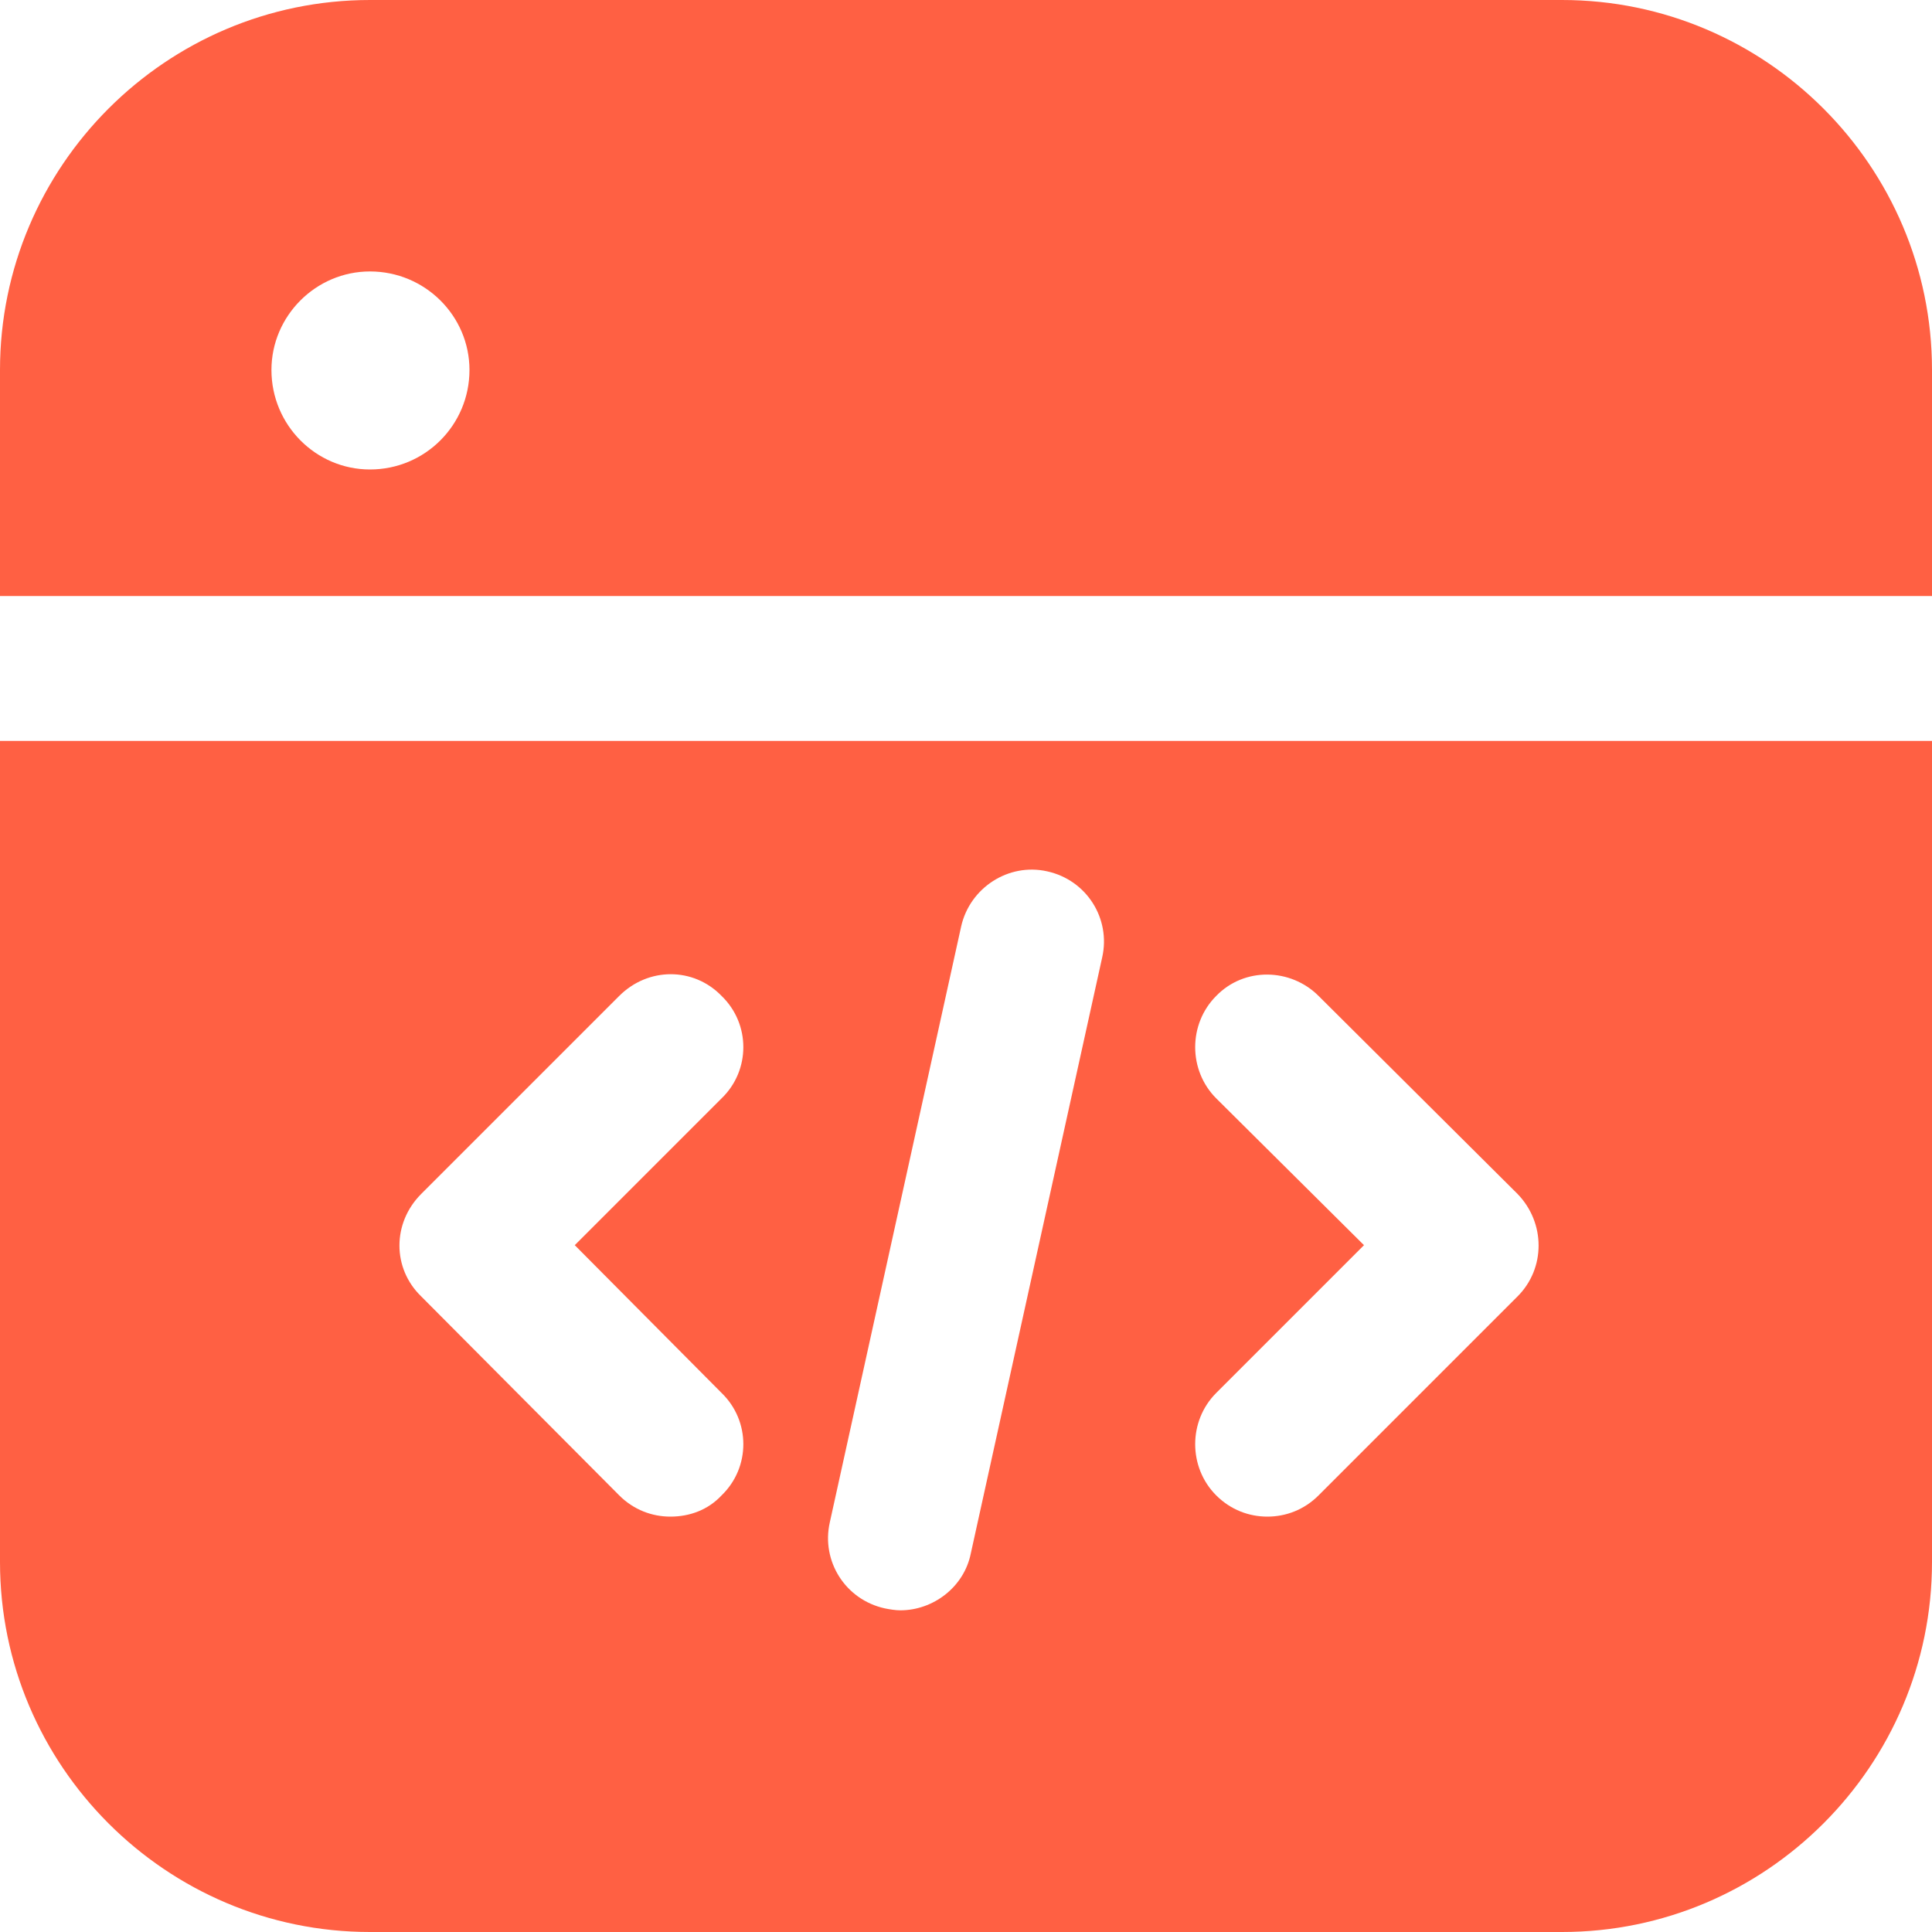<?xml version="1.0" encoding="UTF-8"?> <svg xmlns="http://www.w3.org/2000/svg" width="20" height="20" viewBox="0 0 20 20" fill="none"><path d="M16.17 0H3.83C1.72 0 0 1.72 0 3.83V6.17H1.5H18.5H20V3.83C20 1.72 18.28 0 16.17 0ZM3.83 4.86C3.27 4.86 2.81 4.4 2.81 3.83C2.81 3.27 3.27 2.81 3.83 2.81C4.4 2.81 4.86 3.27 4.86 3.83C4.86 4.4 4.4 4.86 3.83 4.86Z" fill="#FF6043"></path><path d="M1.5 7.67H0V16.17C0 18.28 1.72 20 3.83 20H16.17C18.28 20 20 18.28 20 16.17V7.67H18.5H1.5ZM12.59 11.37C12.3 11.08 12.3 10.6 12.59 10.31C12.88 10.01 13.36 10.02 13.65 10.31L15.71 12.36C16 12.66 16 13.13 15.71 13.42L13.65 15.48C13.5 15.63 13.31 15.7 13.12 15.7C12.93 15.7 12.74 15.63 12.59 15.48C12.3 15.19 12.3 14.71 12.59 14.42L14.12 12.89L12.59 11.37ZM8.59 15.76L9.95 9.59C10.04 9.19 10.44 8.93 10.84 9.02C11.25 9.11 11.5 9.51 11.41 9.91L10.05 16.08C9.98 16.43 9.66 16.67 9.32 16.67C9.27 16.67 9.21 16.66 9.16 16.65C8.75 16.56 8.5 16.16 8.59 15.76ZM4.36 12.36L6.41 10.31C6.71 10.01 7.18 10.01 7.47 10.31C7.77 10.6 7.77 11.08 7.47 11.37L5.95 12.89L7.47 14.42C7.77 14.71 7.77 15.19 7.47 15.48C7.33 15.63 7.14 15.7 6.94 15.7C6.75 15.7 6.56 15.63 6.41 15.48L4.36 13.42C4.06 13.13 4.06 12.66 4.36 12.36Z" fill="#FF6043"></path></svg> 
